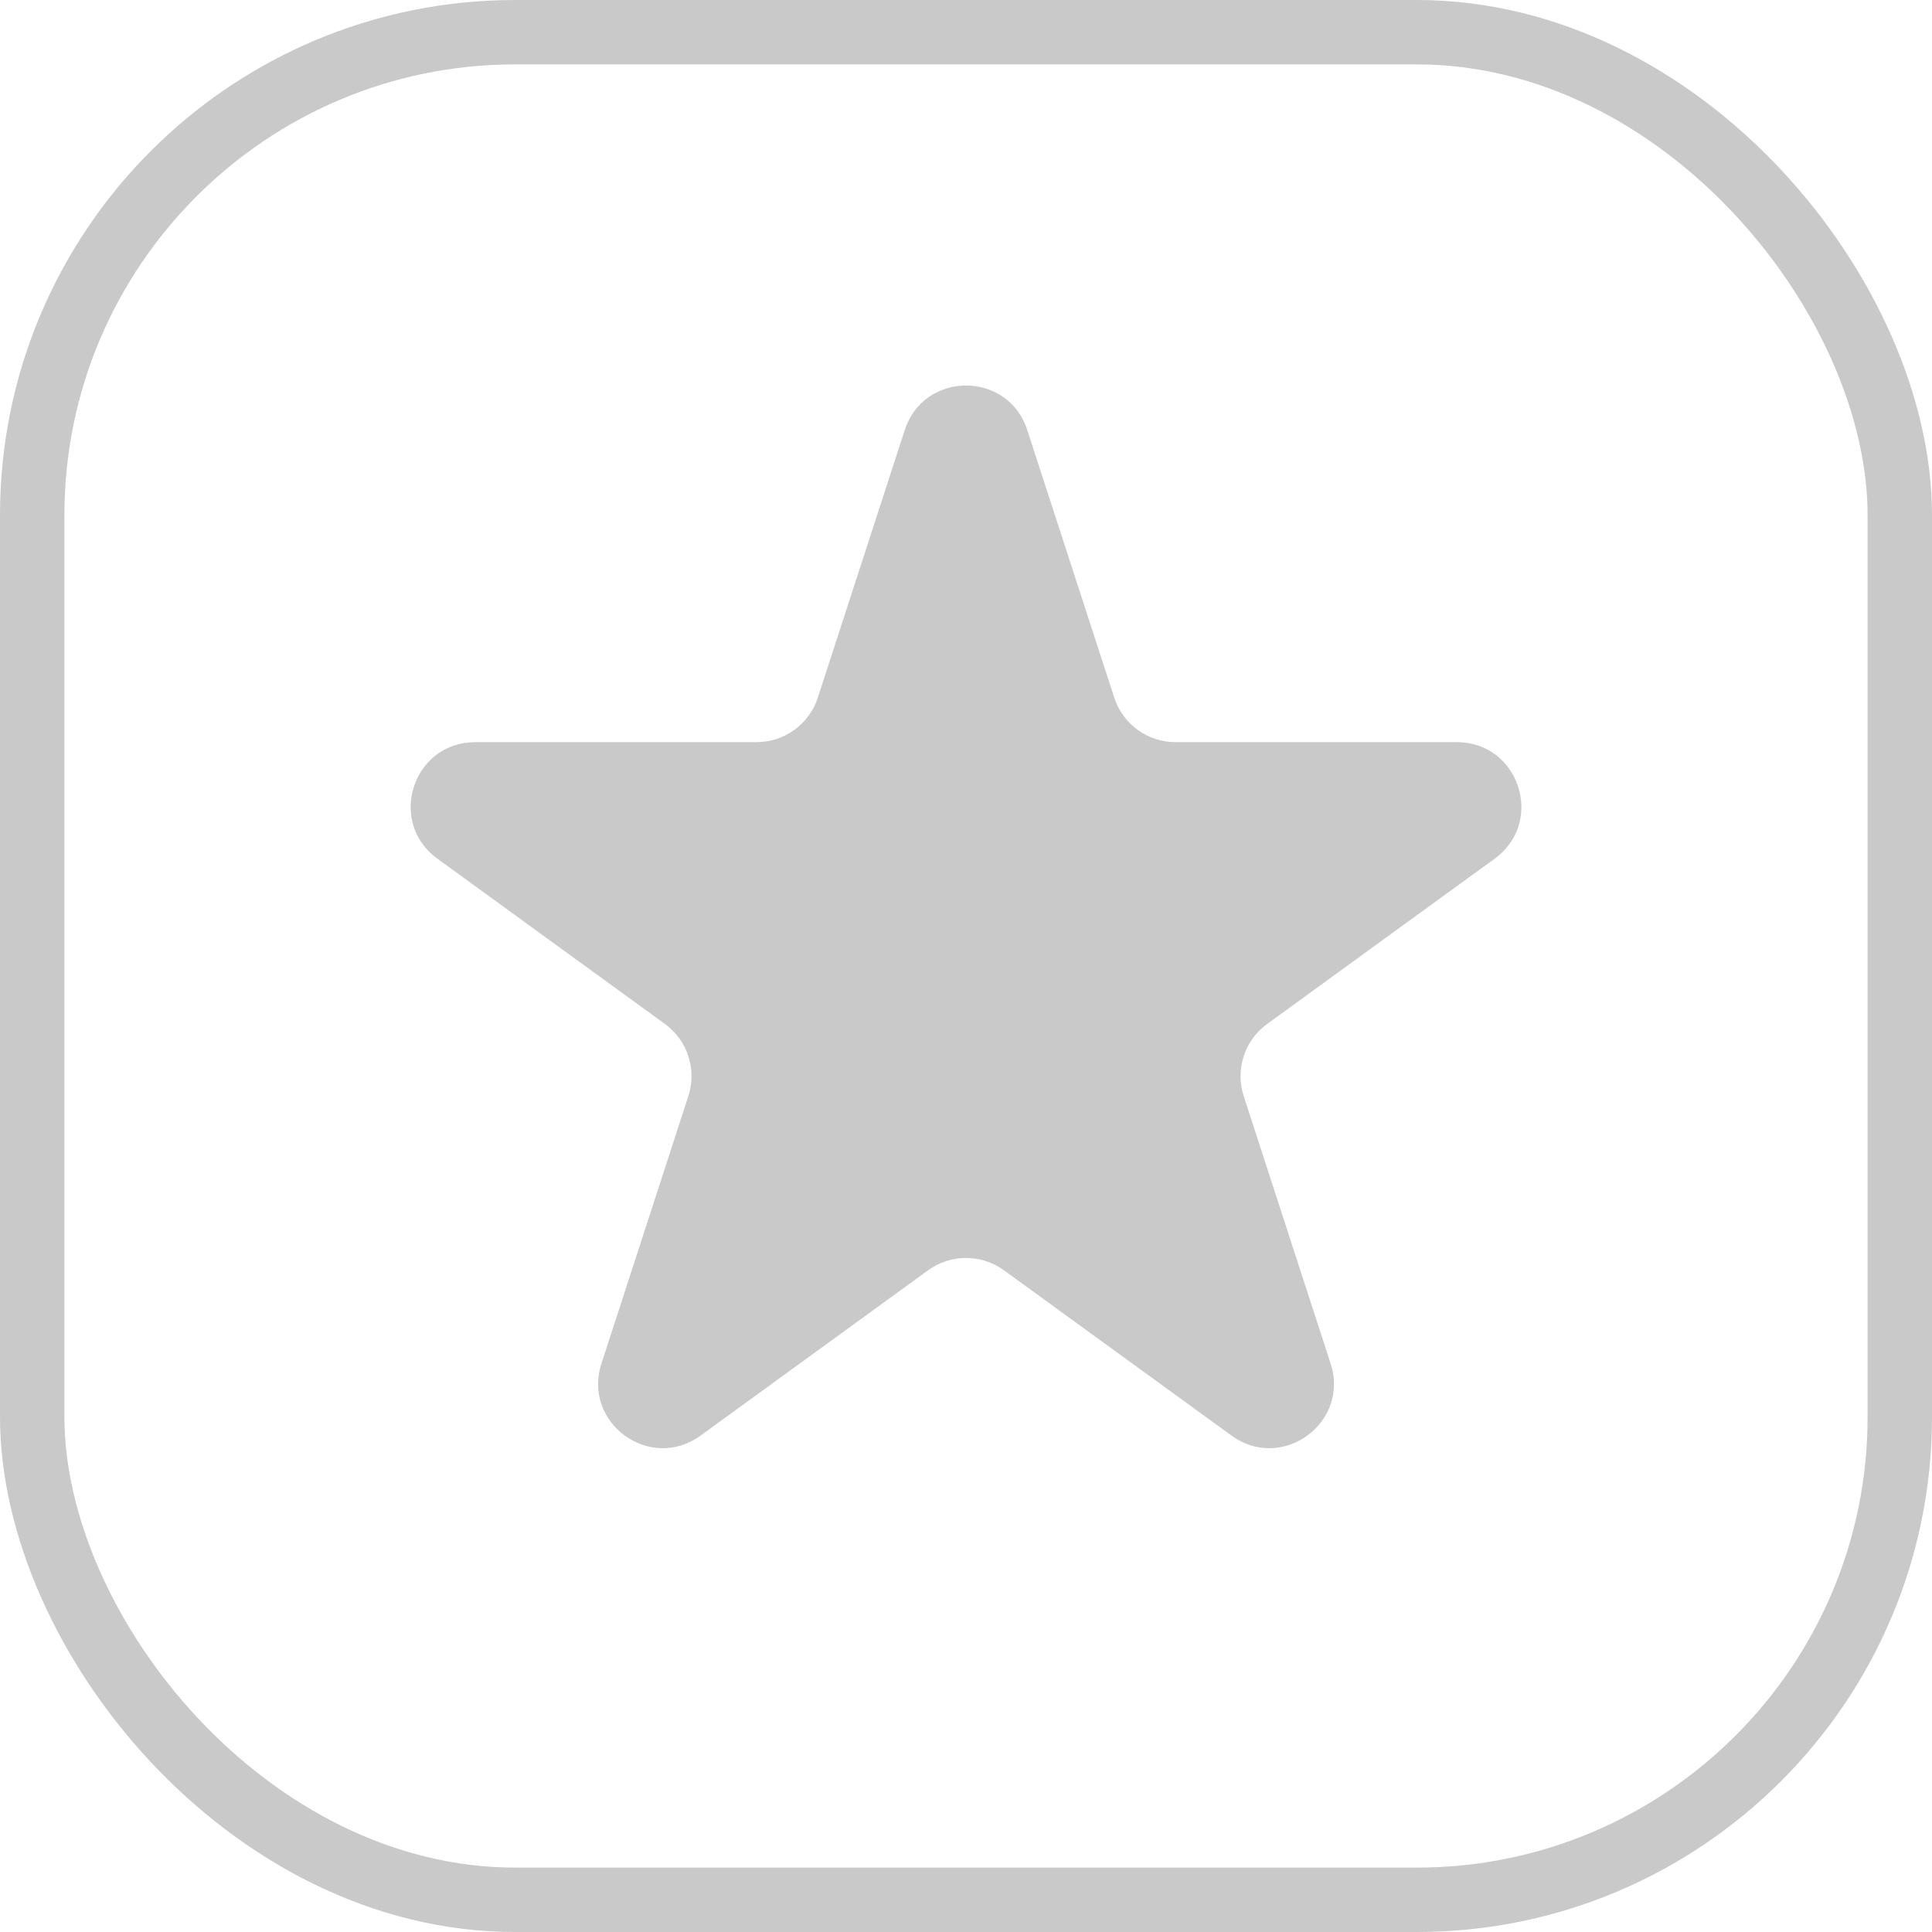 <svg width="30" height="30" viewBox="0 0 30 30" fill="none" xmlns="http://www.w3.org/2000/svg">
<rect x="0.5" y="0.5" width="29" height="29" rx="7.5" stroke="#C9C9C9"/>
<path d="M14.049 6.677C14.349 5.756 15.652 5.756 15.951 6.677L17.302 10.833C17.436 11.245 17.82 11.524 18.253 11.524H22.622C23.591 11.524 23.994 12.763 23.21 13.333L19.675 15.901C19.325 16.155 19.178 16.607 19.312 17.019L20.662 21.174C20.961 22.096 19.907 22.862 19.123 22.292L15.588 19.724C15.238 19.47 14.763 19.47 14.413 19.724L10.878 22.292C10.094 22.862 9.04 22.096 9.339 21.174L10.689 17.019C10.823 16.607 10.676 16.155 10.326 15.901L6.791 13.333C6.007 12.763 6.41 11.524 7.379 11.524H11.748C12.181 11.524 12.565 11.245 12.699 10.833L14.049 6.677Z" fill="#C9C9C9"/>
</svg>
